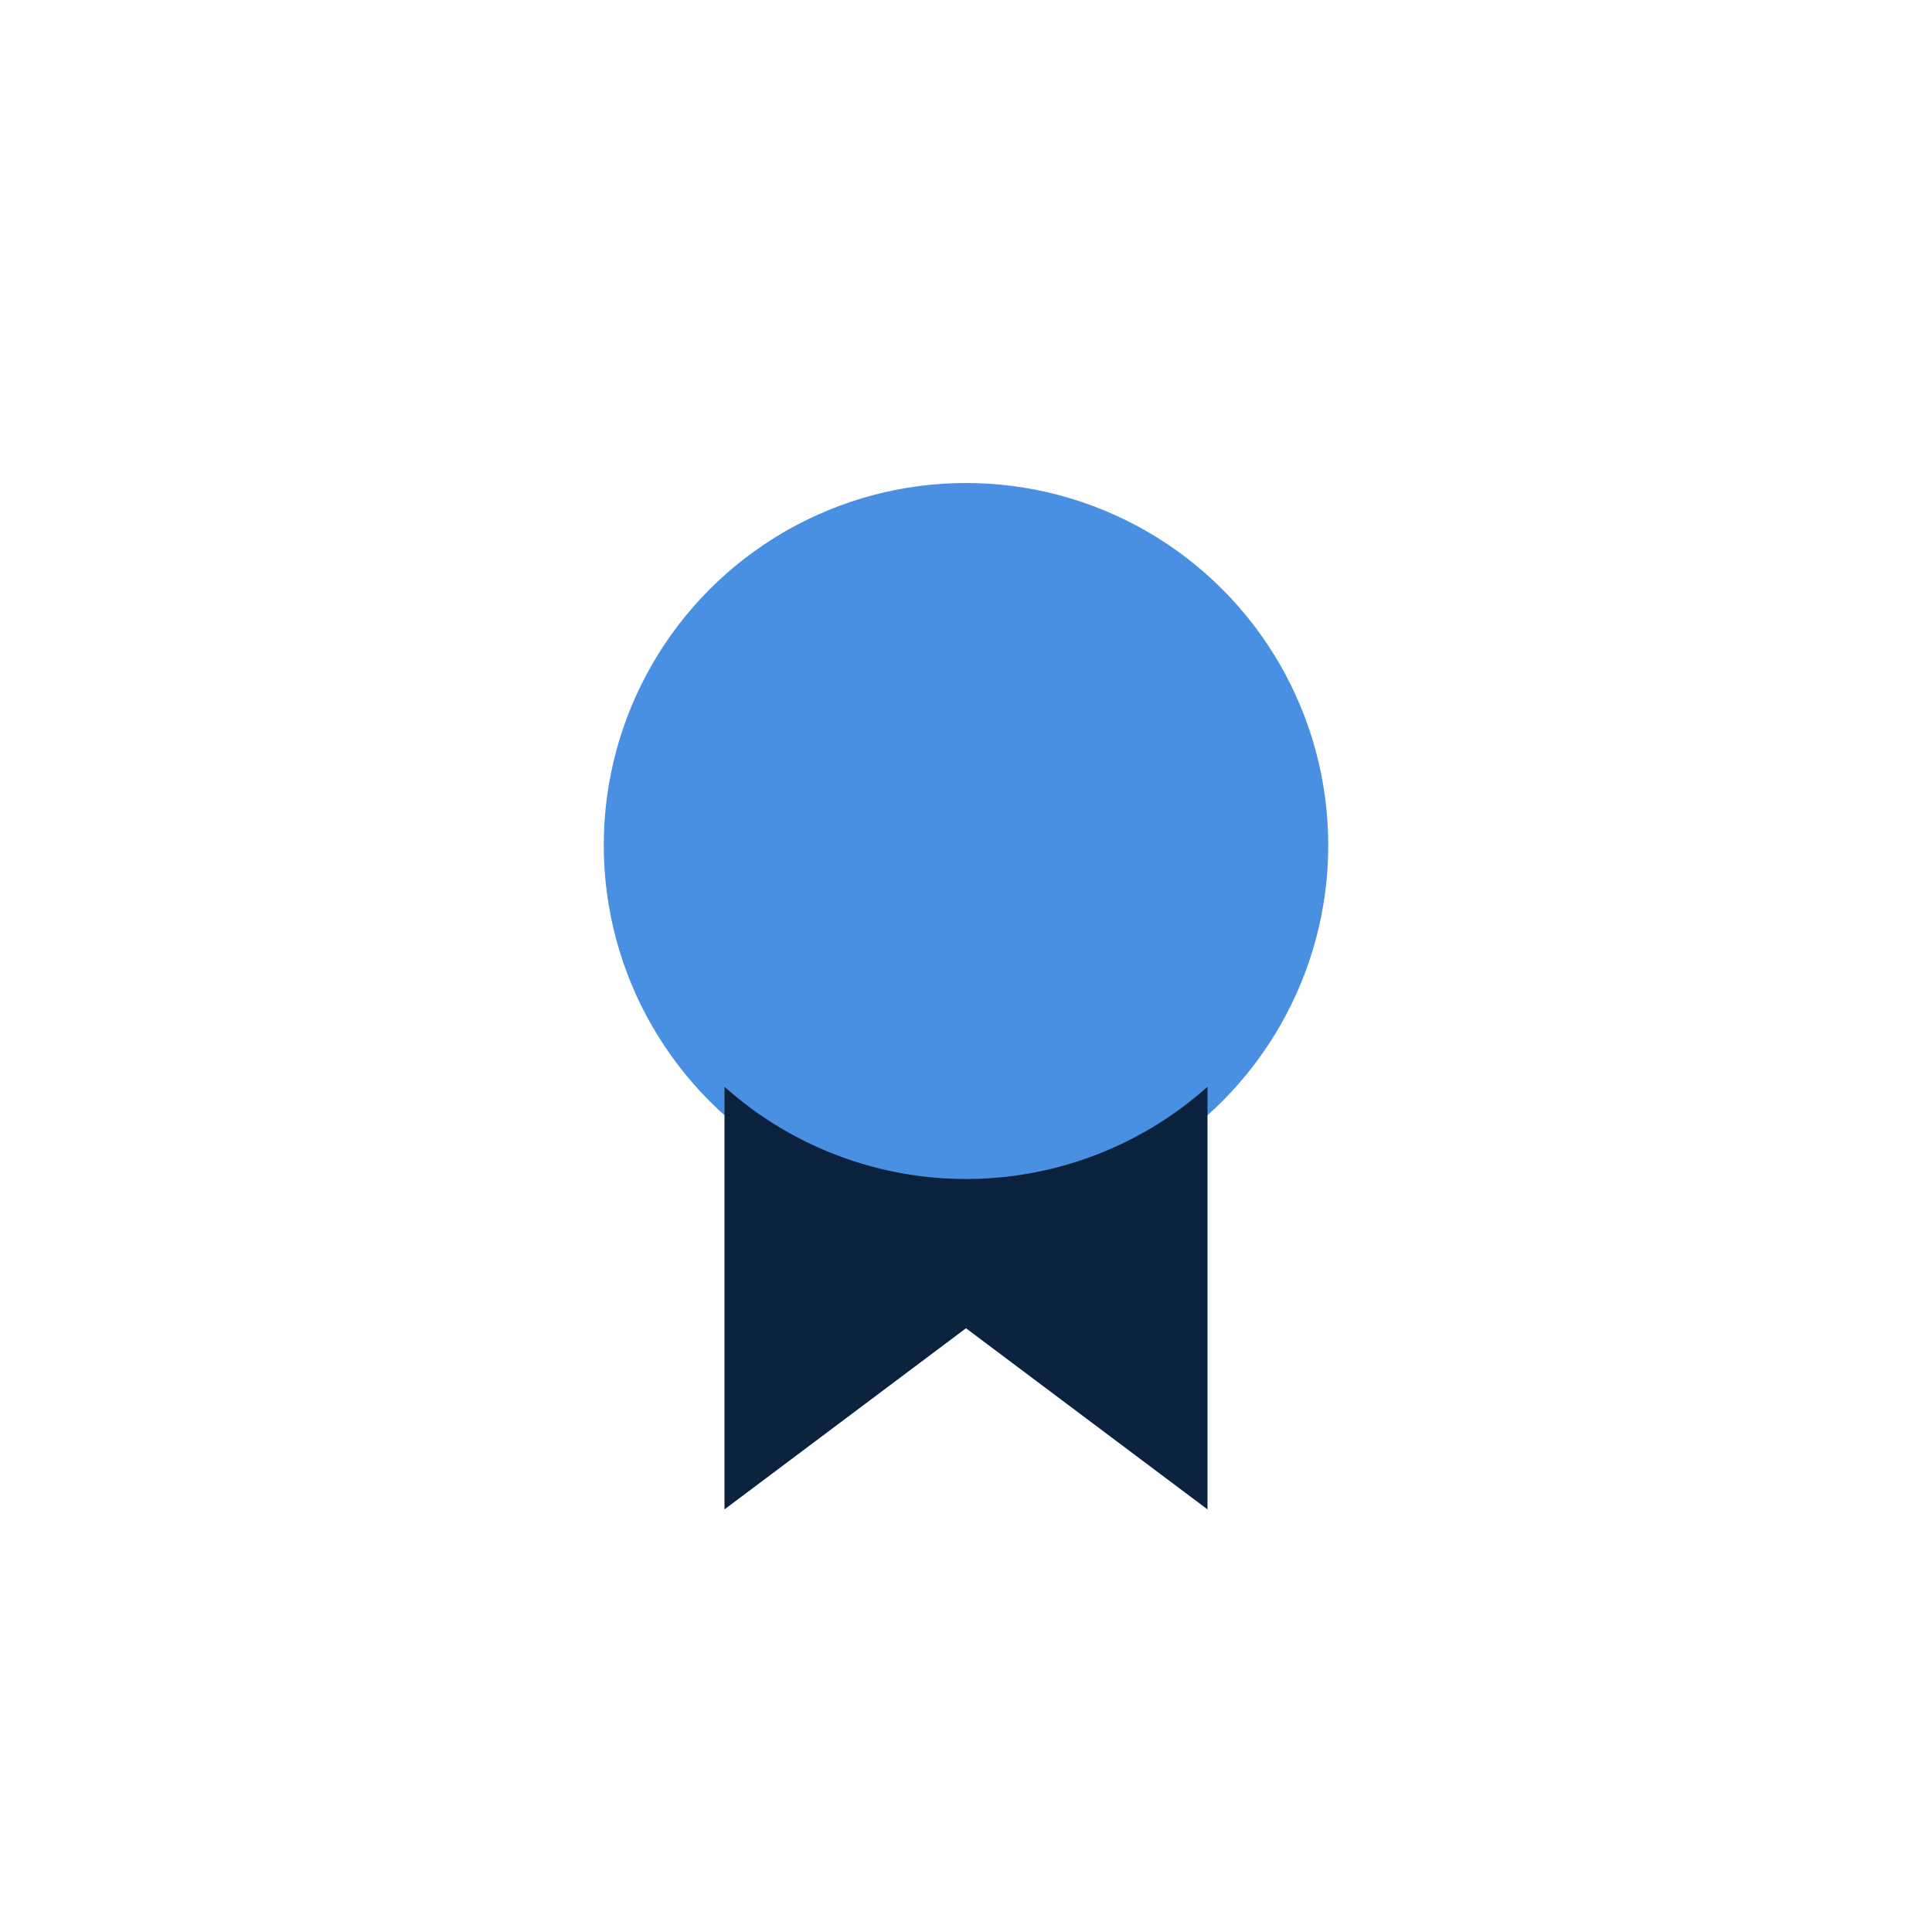 <?xml version="1.0" encoding="UTF-8"?>
<svg xmlns="http://www.w3.org/2000/svg" width="32" height="32" viewBox="0 0 32 32"><circle cx="16" cy="14" r="6" fill="#4A90E2"/><path d="M12 25l4-3 4 3v-7a6 6 0 01-8 0z" fill="#0A223D"/></svg>